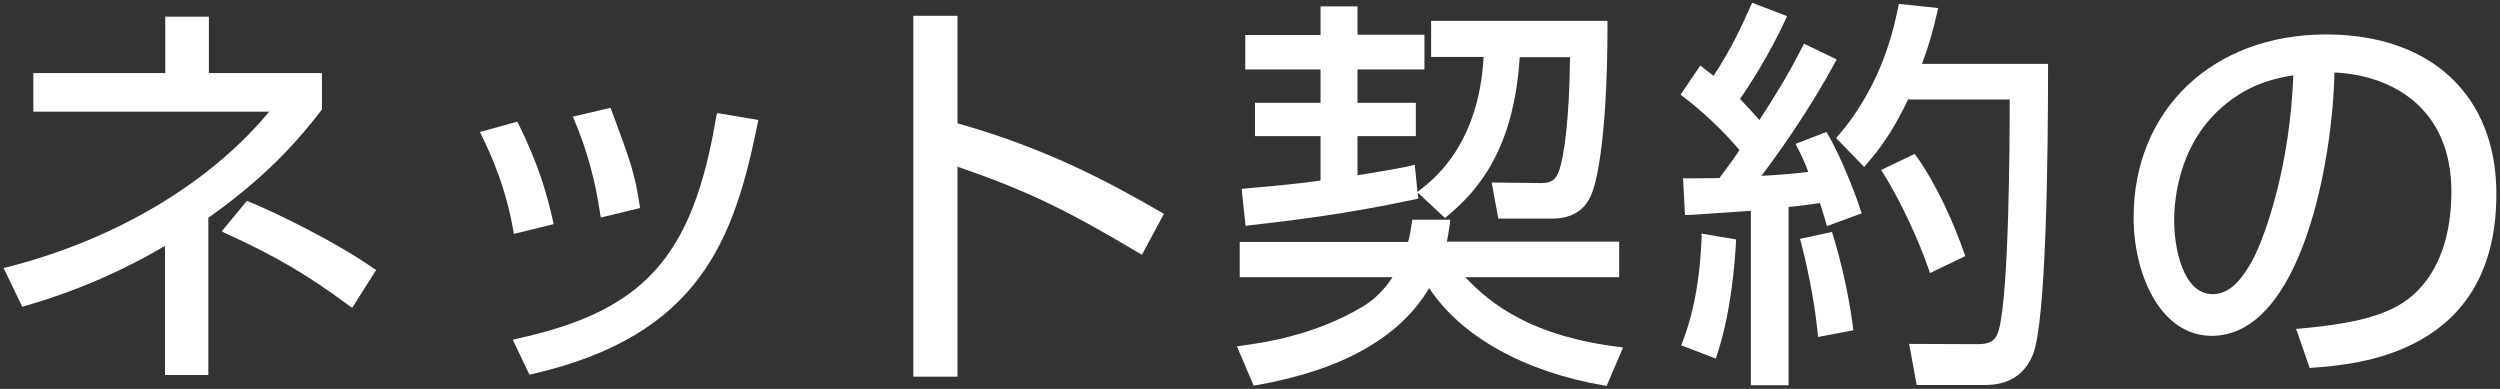 <?xml version="1.0" encoding="utf-8"?>
<!-- Generator: Adobe Illustrator 24.0.1, SVG Export Plug-In . SVG Version: 6.00 Build 0)  -->
<svg version="1.0" id="レイヤー_1" xmlns="http://www.w3.org/2000/svg" xmlns:xlink="http://www.w3.org/1999/xlink" x="0px"
	 y="0px" width="90px" height="14px" viewBox="0 0 90 14" enable-background="new 0 0 90 14" xml:space="preserve">
<rect x="0" y="0" width="90" height="14" fill="#333333" stroke="none"/>
<g>
	<path fill="#FFFFFF" d="M11.57,3.97l0.02-0.03V2.63H7.52V0.6H5.95v2.03H1.2v1.39h8.49c-2.14,2.59-5.57,4.62-9.44,5.6L0.13,9.65
		l0.67,1.39l0.08-0.02c0.69-0.2,2.75-0.8,5.06-2.17v4.65H7.5V7.84C9.83,6.2,10.96,4.75,11.57,3.97z"/>
	<path fill="#FFFFFF" d="M8.96,7.26L8.89,7.23l-0.91,1.1L8.1,8.39c1.81,0.82,2.98,1.51,4.49,2.63l0.09,0.06l0.86-1.36l-0.08-0.05
		C12.17,8.76,10.06,7.71,8.96,7.26z"/>
	<path fill="#FFFFFF" d="M25.79,4.16c-0.84,5.09-2.59,7.04-7.21,8.04l-0.12,0.03l0.6,1.26l0.08-0.02c6.11-1.39,7.3-4.92,8.14-9.05
		l0.02-0.1l-1.48-0.25L25.79,4.16z"/>
	<path fill="#FFFFFF" d="M21.61,7.72l0.02,0.11l1.41-0.34L23.03,7.4c-0.19-1.2-0.33-1.58-1.02-3.44l-0.03-0.08L20.62,4.2l0.05,0.11
		C21.12,5.37,21.43,6.48,21.61,7.72z"/>
	<path fill="#FFFFFF" d="M18.5,8.42l1.43-0.35l-0.02-0.1c-0.2-0.9-0.5-2.01-1.25-3.52l-0.04-0.07l-1.34,0.37l0.05,0.11
		c0.42,0.86,0.89,1.95,1.15,3.45L18.5,8.42z"/>
	<path fill="#FFFFFF" d="M34.47,4.44V0.57h-1.59v12.99h1.59V6c2.49,0.86,3.92,1.55,6.55,3.12l0.09,0.05l0.79-1.47l-0.08-0.05
		C39.85,6.51,37.6,5.32,34.47,4.44z"/>
	<path fill="#FFFFFF" d="M45.12,6.76L44.7,6.8l0.14,1.33l0.24-0.03c1.3-0.15,3.27-0.37,5.89-0.93l0.09-0.02l-0.02-0.22l0.98,0.92
		l0.07-0.06c1.11-0.92,2.41-2.4,2.62-5.73h1.81c-0.02,2.32-0.23,3.65-0.4,4.1c-0.09,0.22-0.17,0.43-0.65,0.43l-1.77-0.02l0.24,1.3
		h1.94c1.06,0,1.34-0.69,1.43-0.92c0.06-0.14,0.56-1.46,0.56-6.1v-0.1h-6.35v1.3h1.89c-0.17,3.12-1.76,4.38-2.29,4.79l-0.09,0.07
		l-0.1-0.98L50.65,6c-0.58,0.11-0.84,0.16-1.78,0.31V4.9h2.1V3.7h-2.1V2.5h2.41V1.25h-2.41V0.23h-1.33v1.03h-2.71V2.5h2.71V3.7
		h-2.36v1.2h2.36v1.6C46.77,6.61,45.93,6.69,45.12,6.76z"/>
	<path fill="#FFFFFF" d="M52.75,9.98h5.54V8.7h-6.2c0.04-0.23,0.07-0.38,0.11-0.68l0.01-0.11h-1.37l-0.01,0.09
		c-0.04,0.27-0.07,0.46-0.14,0.71h-6.06v1.27h5.5c-0.3,0.46-0.65,0.8-1.06,1.05c-1.76,1.06-3.62,1.31-4.41,1.42l-0.13,0.02l0.6,1.41
		l0.08-0.01c3.1-0.54,5.19-1.72,6.24-3.5c1.15,1.75,3.44,3.02,6.31,3.51l0.08,0.01l0.59-1.38l-0.13-0.02
		C55.2,12.12,53.69,10.98,52.75,9.98z"/>
	<path fill="#FFFFFF" d="M65.98,8.44l-0.03-0.09L64.8,8.6l0.03,0.1c0.18,0.69,0.49,2.05,0.61,3.32l0.01,0.11l1.27-0.24l-0.01-0.09
		C66.54,10.45,66.22,9.23,65.98,8.44z"/>
	<path fill="#FFFFFF" d="M65.79,4.82l-0.04-0.07l-1.11,0.43l0.05,0.1c0.13,0.24,0.26,0.52,0.41,0.91l-0.09,0.01
		c-0.35,0.04-0.82,0.09-1.6,0.13c0.46-0.6,1.69-2.29,2.66-4.1l0.05-0.09l-1.18-0.57l-0.04,0.09c-0.58,1.13-1,1.79-1.56,2.66
		c-0.23-0.26-0.44-0.48-0.58-0.63c-0.05-0.05-0.09-0.1-0.12-0.13c0.33-0.47,1.05-1.58,1.65-2.88l0.04-0.1l-1.25-0.48L63.03,0.2
		c-0.34,0.77-0.7,1.55-1.34,2.53c-0.1-0.08-0.18-0.14-0.25-0.19c-0.05-0.04-0.1-0.08-0.15-0.12l-0.08-0.06L60.5,3.41l0.08,0.06
		c0.7,0.53,1.43,1.21,2.04,1.93c-0.14,0.23-0.32,0.47-0.72,1.01c-0.71,0.01-0.8,0.01-1.2,0.01h-0.11l0.07,1.32l0.1,0
		c0.51-0.03,0.84-0.05,1.81-0.12l0.46-0.03v6.28h1.36V7.45c0.21-0.02,0.52-0.05,1.13-0.14l0.04,0.13c0.09,0.3,0.13,0.41,0.18,0.59
		l0.03,0.11l1.25-0.46l-0.03-0.09C66.84,7.09,66.23,5.53,65.79,4.82z"/>
	<path fill="#FFFFFF" d="M69.75,0.4l0.02-0.11l-1.41-0.15l-0.02,0.09c-0.14,0.69-0.56,2.81-2.18,4.67l-0.06,0.07l1.01,1.04
		l0.12-0.14c0.33-0.39,0.87-1.03,1.46-2.29h3.66c0,1.68-0.03,6.96-0.39,8.29c-0.13,0.48-0.42,0.52-0.8,0.52l-2.43-0.01l0.27,1.48
		h2.39c0.37,0,1.36,0,1.8-1.11c0.47-1.2,0.54-7,0.54-10.36V2.3h-4.54C69.43,1.67,69.59,1.11,69.75,0.4z"/>
	<path fill="#FFFFFF" d="M61.26,8.53c-0.08,2-0.44,3.13-0.7,3.81l-0.04,0.09l1.25,0.48l0.03-0.1c0.53-1.56,0.65-3.39,0.69-3.99
		l0.01-0.2l-1.25-0.21L61.26,8.53z"/>
	<path fill="#FFFFFF" d="M69.48,9.83l1.27-0.61l-0.03-0.08C70.37,8.1,69.7,6.6,68.98,5.61l-0.05-0.07l-1.21,0.58l0.06,0.09
		c0.62,0.99,1.27,2.37,1.66,3.5L69.48,9.83z"/>
	<path fill="#FFFFFF" d="M83.74,1.24c-4.08,0-6.93,2.71-6.93,6.59c0,2.07,0.98,4.26,2.81,4.26c3.23,0,4.36-6.31,4.42-9.48
		c2.05,0.09,4.21,1.26,4.21,4.29c0,1.07-0.21,2.56-1.23,3.58c-0.78,0.78-1.92,1.14-4.23,1.35l-0.13,0.01l0.49,1.41l0.08-0.01
		c1.64-0.12,6.64-0.5,6.64-6.26C89.87,3.44,87.52,1.24,83.74,1.24z M79.66,10.59c-1.1,0-1.39-1.73-1.39-2.64
		c0-0.86,0.2-2.99,2.03-4.34v0c0.87-0.65,1.72-0.81,2.26-0.9c-0.12,3.2-0.96,5.66-1.45,6.62C80.79,9.91,80.35,10.59,79.66,10.59z"/>
</g>
<g>
</g>
<g>
</g>
<g>
</g>
<g>
</g>
<g>
</g>
<g>
</g>
<g>
</g>
<g>
</g>
<g>
</g>
<g>
</g>
<g>
</g>
<g>
</g>
<g>
</g>
<g>
</g>
<g>
</g>
</svg>
